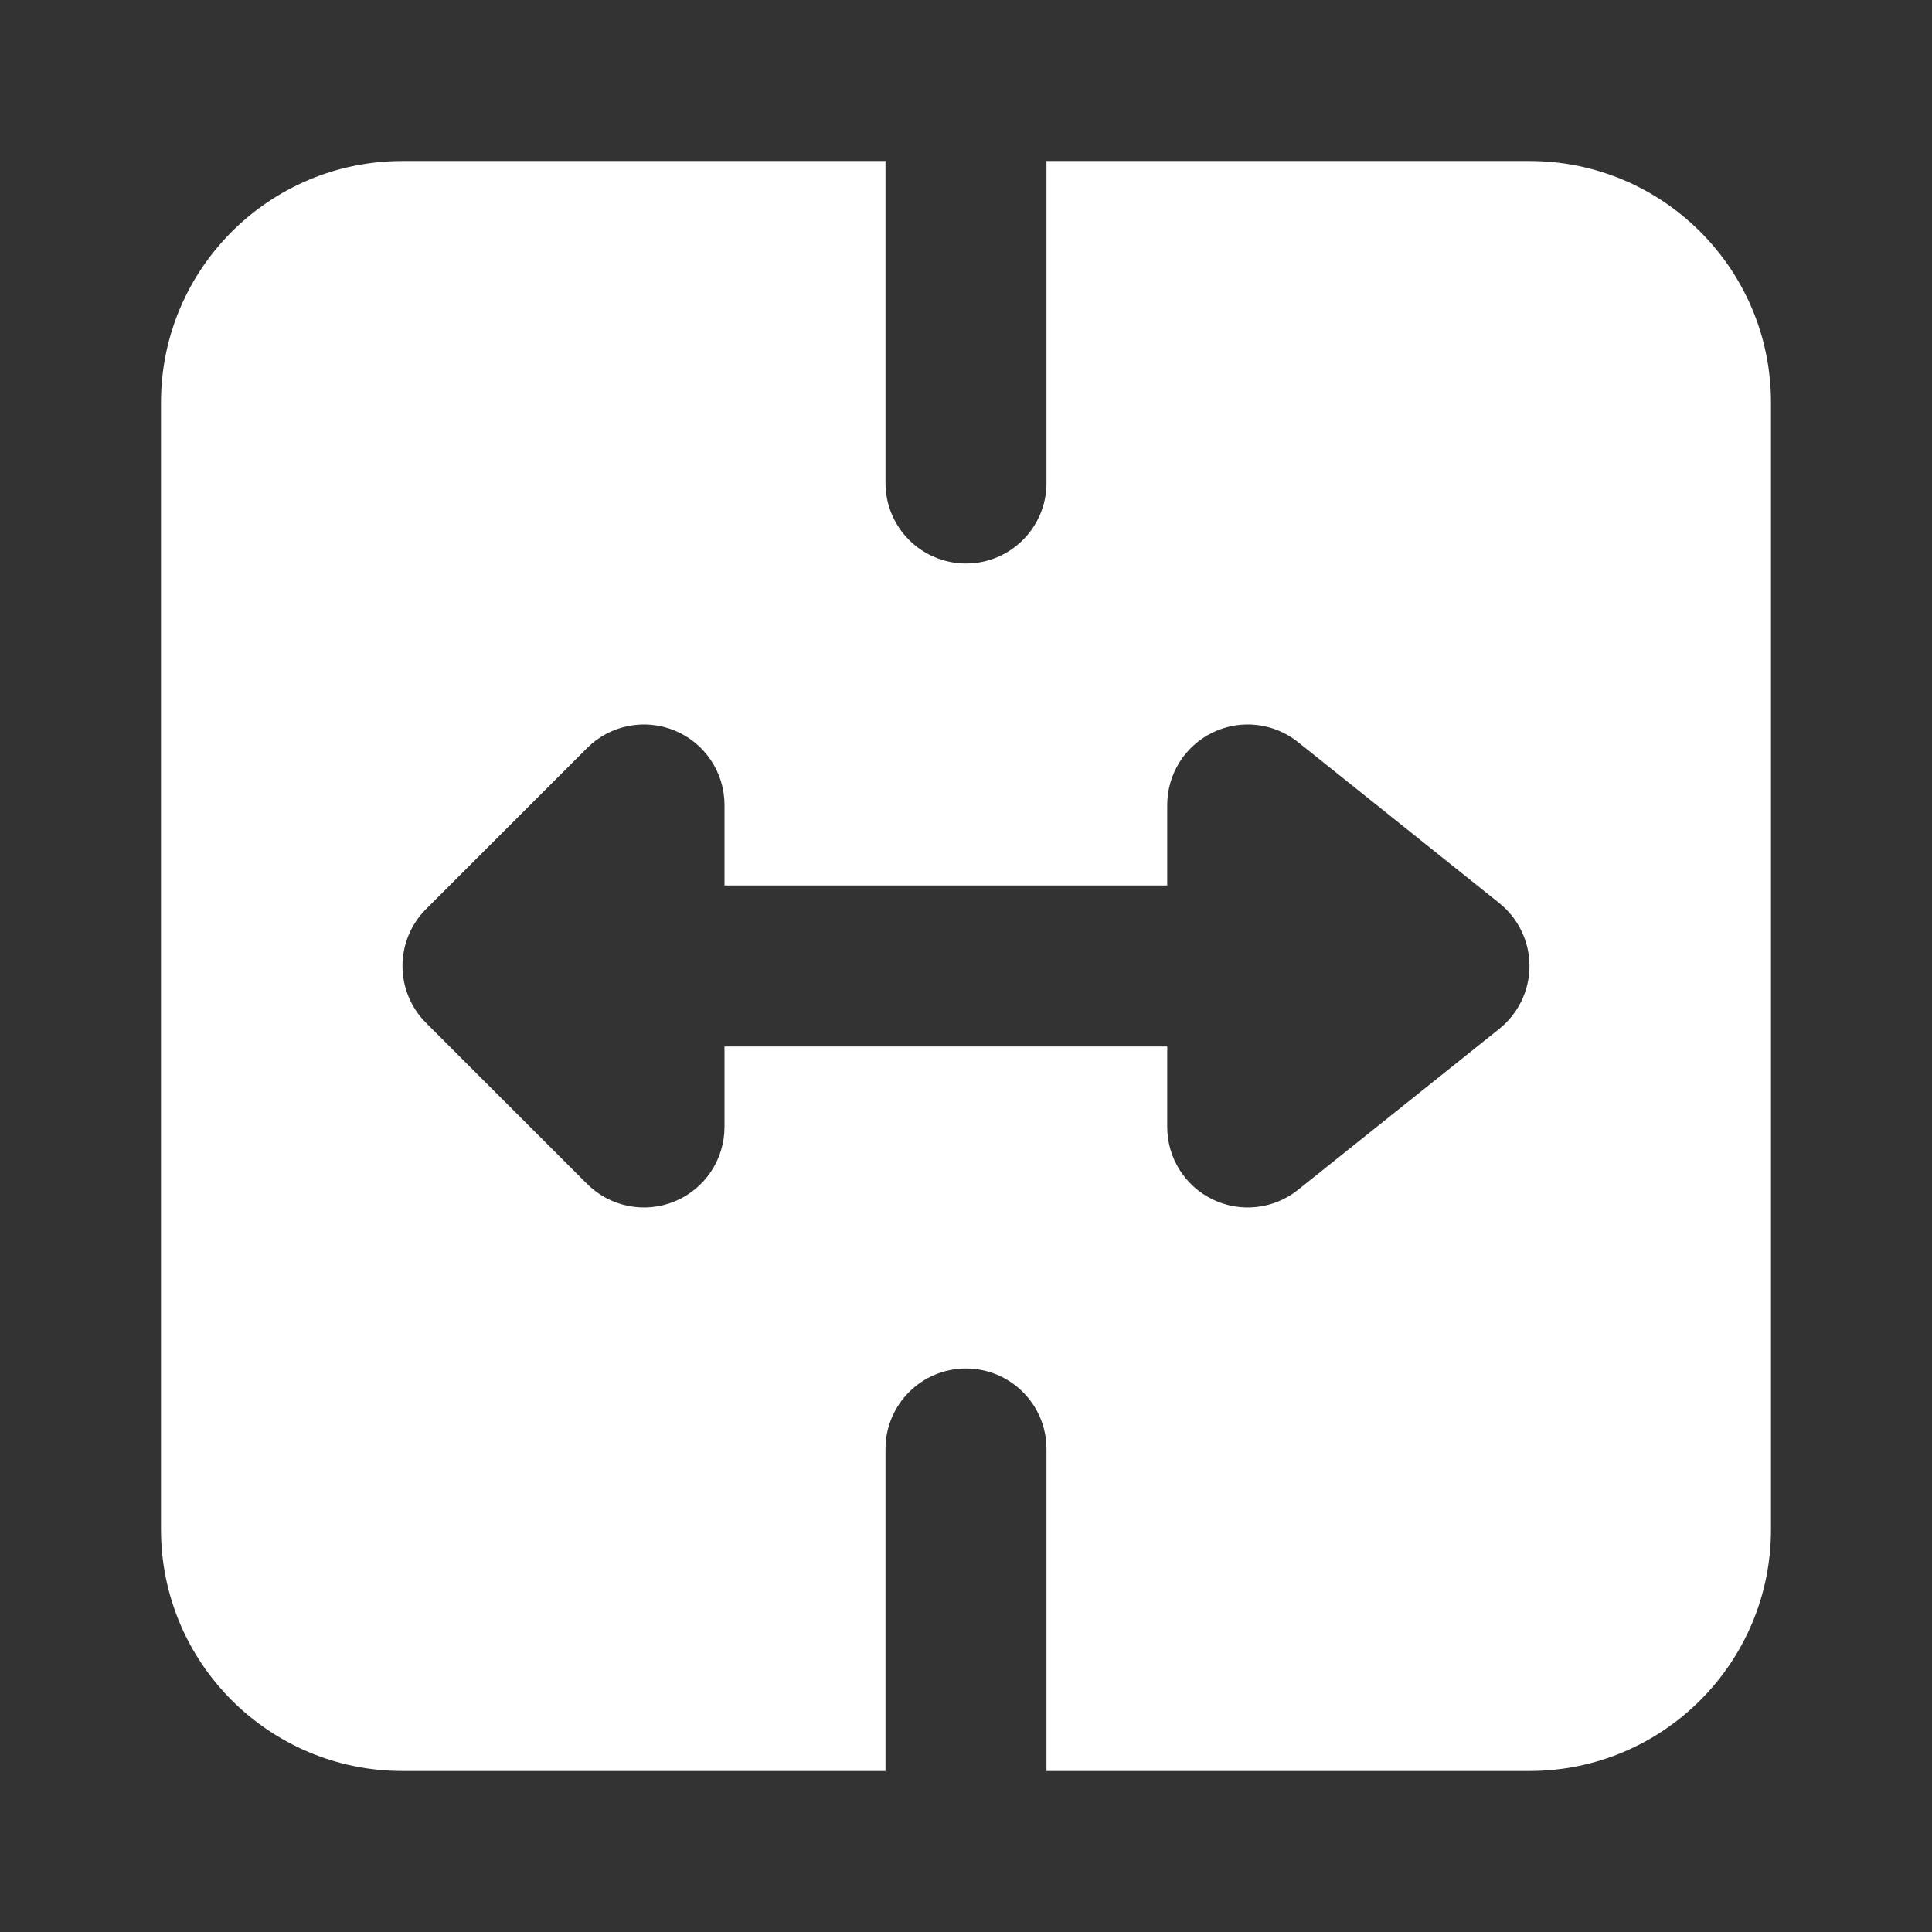 <svg xmlns="http://www.w3.org/2000/svg" viewBox="0 0 512 512" version="1.1" height="512pt" width="512pt">
 <rect x="0" y="0" width="512" height="512" fill="#333333" stroke="none"/>
 <path fill-rule="evenodd" fill="#fff" d="m405.33 469.33c35.348 0 64-28.652 64-64v-298.66c0-35.348-28.652-64-64-64h-128v85.332c0 11.781-9.551 21.332-21.332 21.332s-21.332-9.551-21.332-21.332v-85.332h-128c-35.348 0-64 28.652-64 64v298.66c0 35.348 28.652 64 64 64h128v-85.332c0-11.781 9.551-21.332 21.332-21.332s21.332 9.551 21.332 21.332v85.332zm-226.5-150.96c-7.973 3.301-17.148 1.477-23.25-4.625l-42.668-42.664c-8.332-8.332-8.332-21.84 0-30.172l42.668-42.668c6.102-6.102 15.277-7.926 23.25-4.621 7.969 3.301 13.168 11.078 13.168 19.707v21.336h117.33v-21.336c0-8.199 4.699-15.676 12.094-19.227 7.391-3.555 16.164-2.555 22.566 2.57l53.336 42.664c5.059 4.051 8.004 10.18 8.004 16.66s-2.945 12.609-8.004 16.656l-53.336 42.668c-6.402 5.125-15.176 6.121-22.566 2.57-7.394-3.551-12.094-11.027-12.094-19.227v-21.336h-117.33v21.336c0 8.625-5.199 16.406-13.168 19.707z"></path>
</svg>
